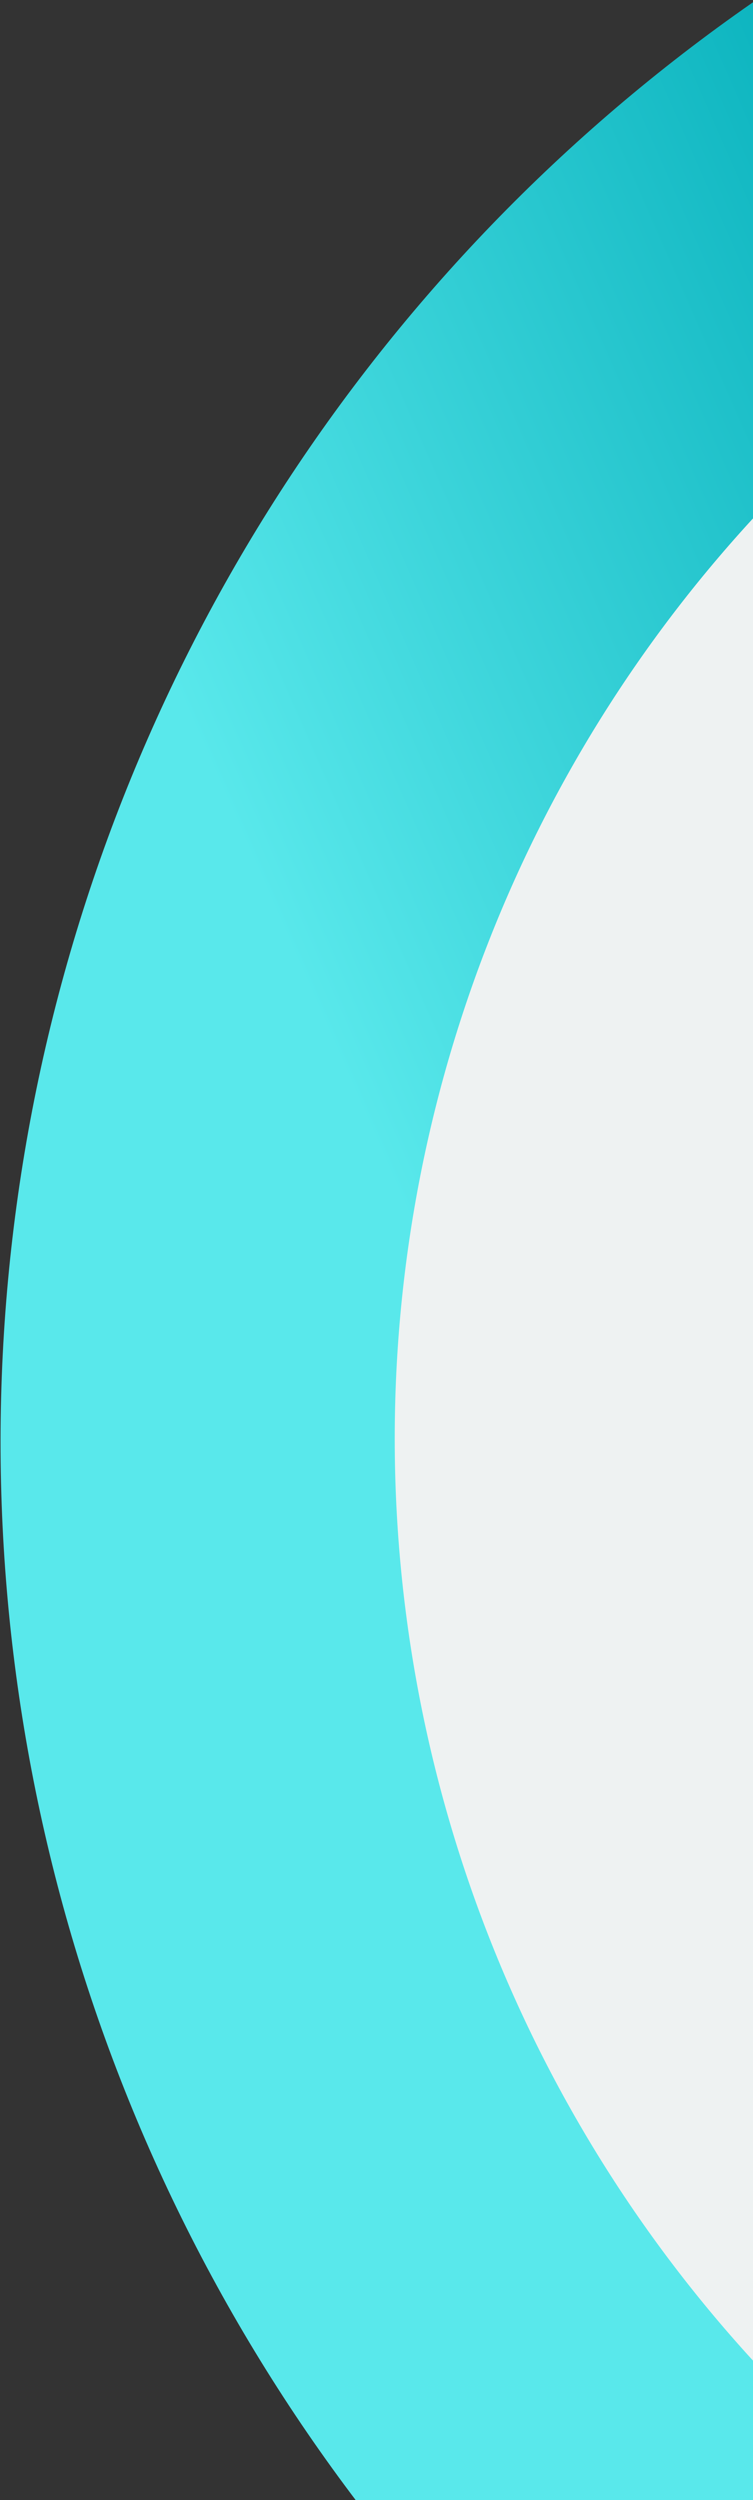 <svg xmlns="http://www.w3.org/2000/svg" width="183" height="607" viewBox="0 0 183 607">
    <rect x="0" y="0" width="183" height="607" fill="#333333" stroke="none"/>
    <defs>
        <linearGradient id="prefix__a" x1="85.369%" x2="57.506%" y1="59.066%" y2="62.631%">
            <stop offset="0%" stop-color="#59E8EB"/>
            <stop offset="100%" stop-color="#00ACB8"/>
        </linearGradient>
    </defs>
    <g fill="none" fill-rule="evenodd" transform="scale(-1 1) rotate(27 158.297 -1386.353)">
        <circle cx="426.338" cy="425.934" r="425.5" fill="url(#prefix__a)"/>
        <ellipse cx="426.338" cy="425.934" fill="#EEF2F2" rx="329.5" ry="330.5"/>
    </g>
</svg>
